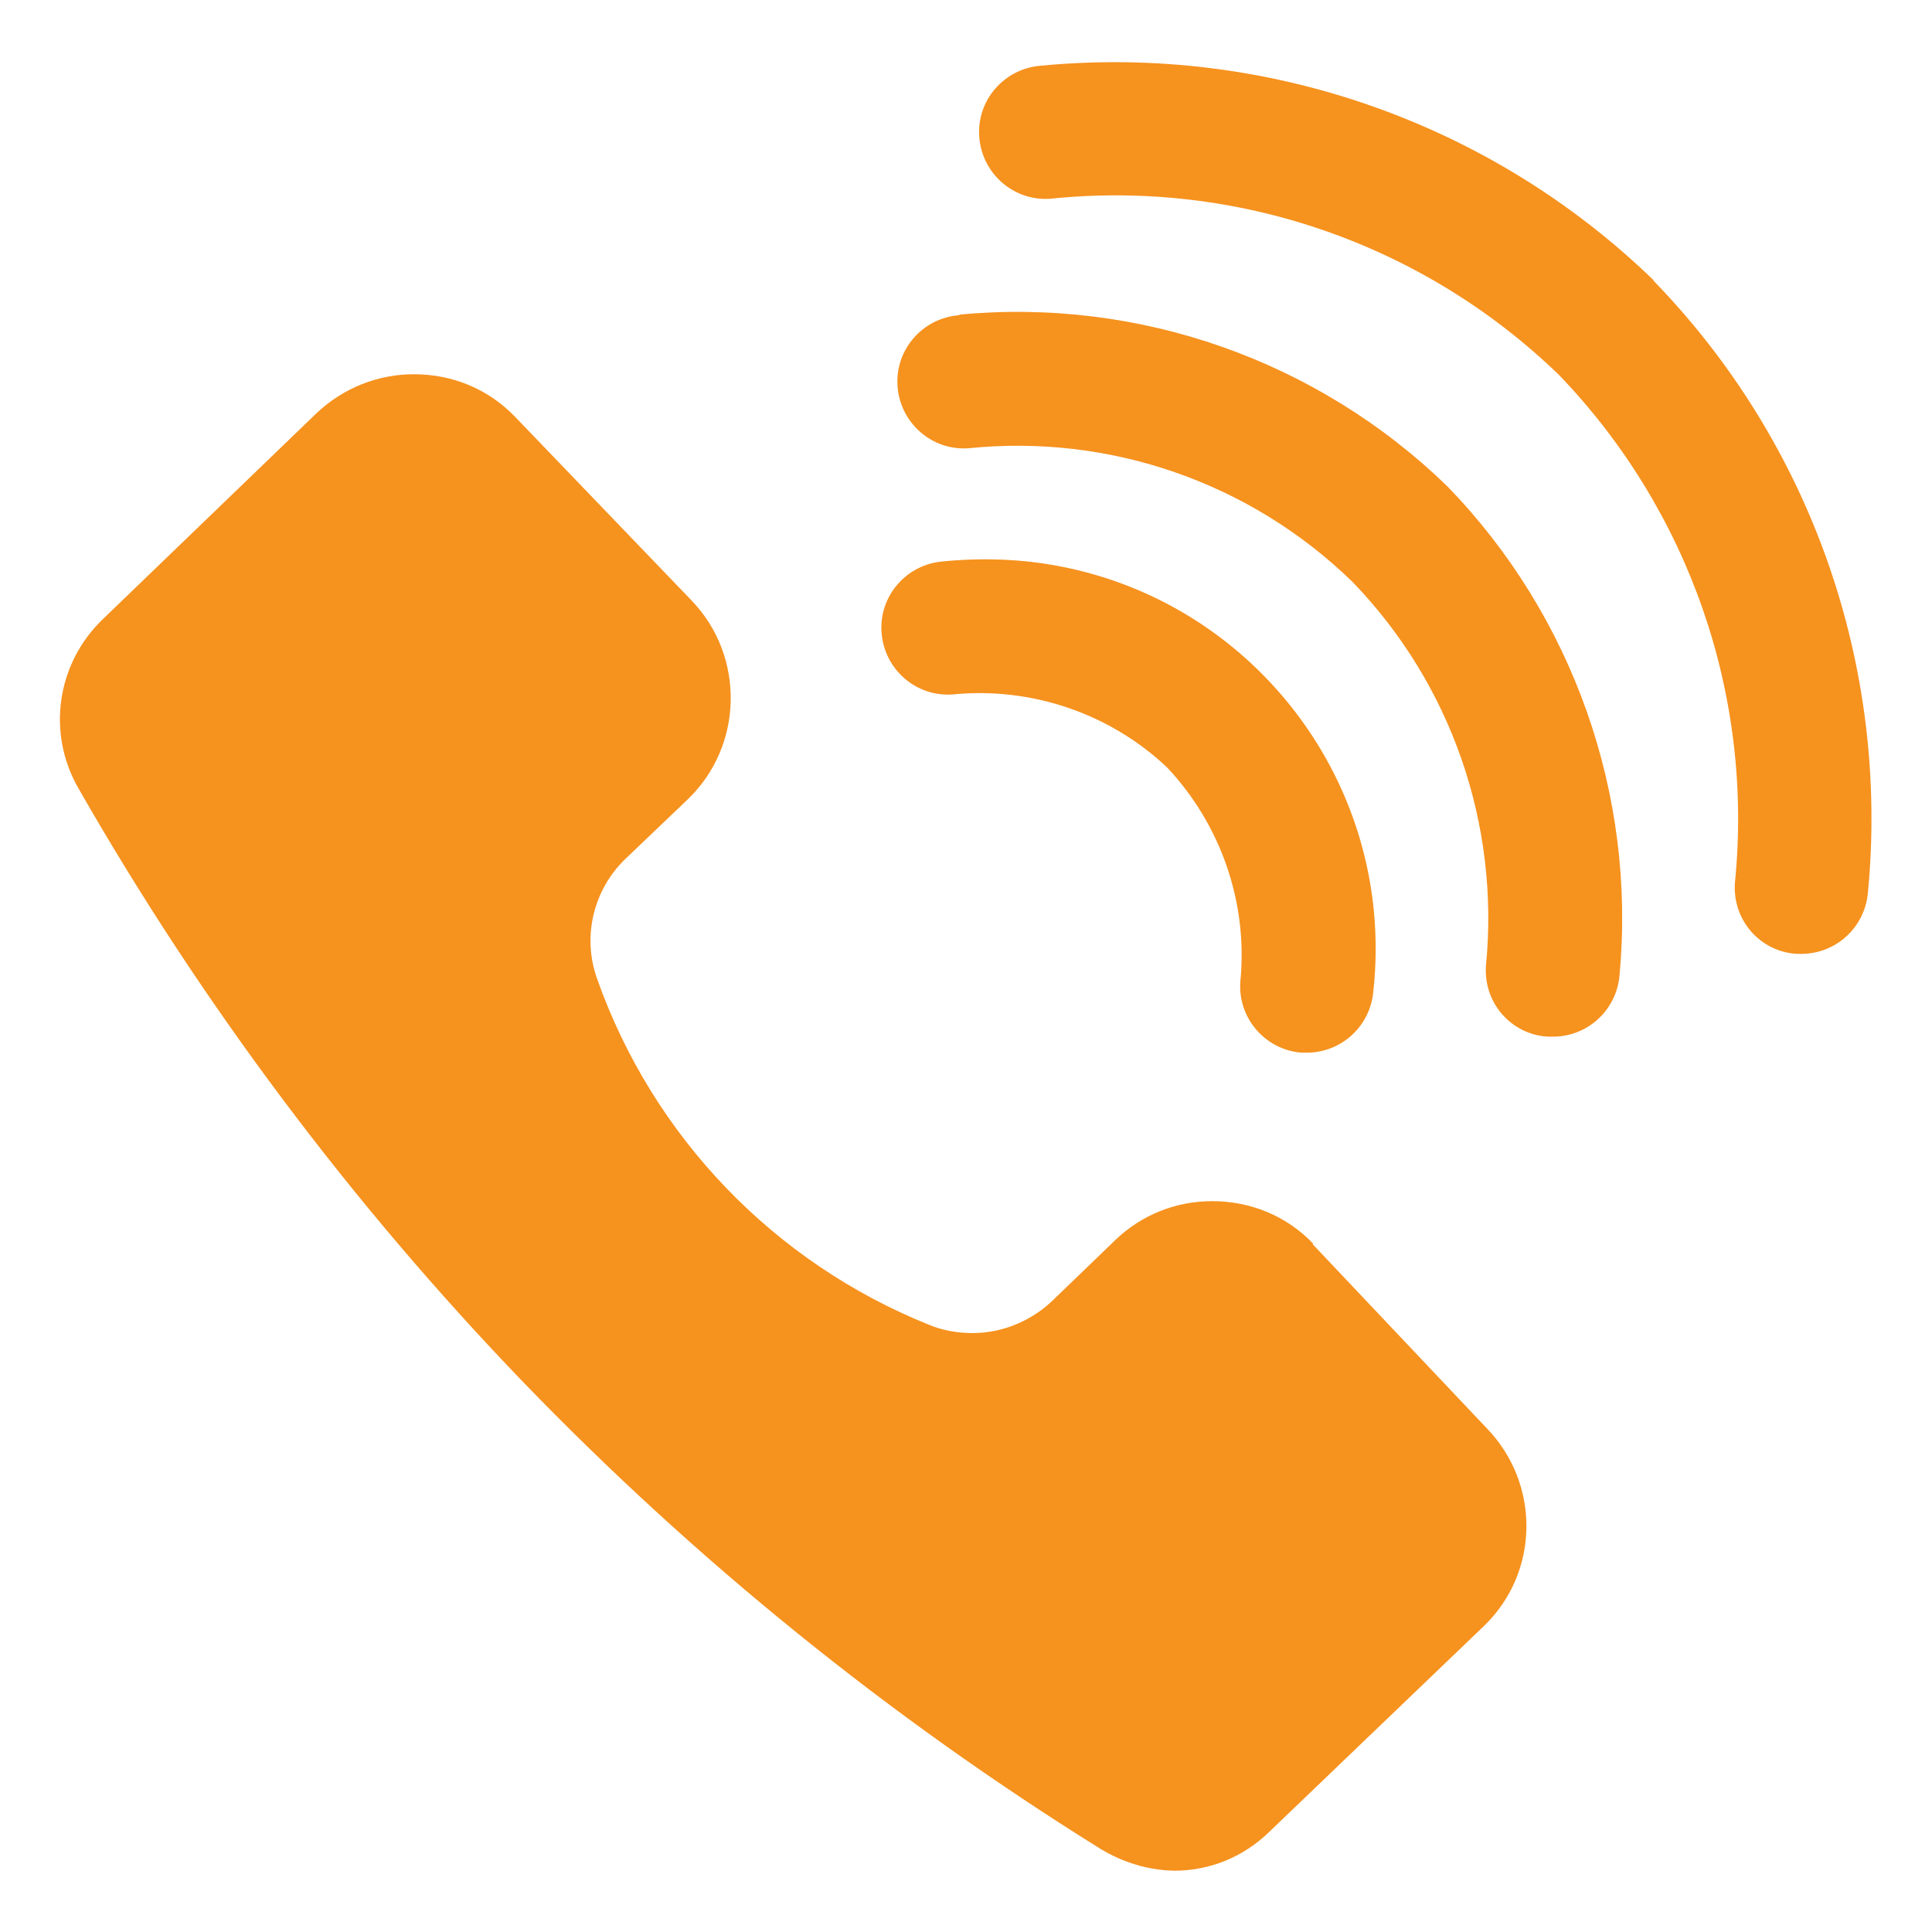 <?xml version="1.0" encoding="UTF-8"?>
<svg id="Layer_1" data-name="Layer 1" xmlns="http://www.w3.org/2000/svg" viewBox="0 0 35 35">
  <defs>
    <style>
      .cls-1 {
        fill: #f6921e;
        stroke-width: 0px;
      }
    </style>
  </defs>
  <path class="cls-1" d="M23.59,19.07h.08c.64,0,1.16-.49,1.21-1.12.42-3.88-2.39-7.37-6.28-7.78-.5-.05-1.01-.05-1.51,0-.67.05-1.17.63-1.12,1.29.05.67.63,1.17,1.29,1.12,1.42-.14,2.84.34,3.88,1.32.98,1.04,1.47,2.46,1.33,3.88-.05.66.45,1.24,1.11,1.29Z"/>
  <path class="cls-1" d="M17.38,5.71c-.67.05-1.17.63-1.12,1.29.05.67.63,1.17,1.29,1.12,2.56-.26,5.1.62,6.95,2.42,1.79,1.85,2.67,4.39,2.42,6.95-.05.67.45,1.25,1.12,1.29h.09c.64,0,1.16-.49,1.21-1.12.3-3.26-.84-6.5-3.12-8.85-2.35-2.28-5.58-3.42-8.84-3.11Z"/>
  <path class="cls-1" d="M29.96,5.08c-2.95-2.86-7.01-4.28-11.1-3.89-.67.05-1.17.63-1.12,1.29.05.67.63,1.17,1.29,1.12,3.39-.35,6.76.82,9.21,3.19,2.36,2.45,3.53,5.81,3.19,9.2-.05.67.45,1.25,1.12,1.29,0,0,0,0,0,0h.08c.64,0,1.16-.49,1.21-1.12.39-4.09-1.03-8.14-3.89-11.08Z"/>
  <path class="cls-1" d="M23.79,22.53c-.48-.5-1.13-.77-1.83-.77-.66,0-1.28.25-1.75.7l-1.11,1.07c-.39.39-.93.62-1.48.62-.28,0-.55-.05-.79-.15-2.81-1.13-5-3.41-6.01-6.26-.28-.77-.07-1.63.52-2.19l1.12-1.07c1.01-.97,1.04-2.59.07-3.6l-3.2-3.33c-.48-.5-1.13-.77-1.83-.77-.66,0-1.28.25-1.76.7l-3.87,3.73c-.84.8-1.03,2.06-.45,3.07,2.23,3.9,4.94,7.52,8.06,10.76,3.12,3.23,6.64,6.08,10.45,8.45.41.25.87.39,1.34.4h0c.65,0,1.26-.25,1.73-.71l3.89-3.73c1-.97,1.02-2.57.04-3.58l-3.15-3.33Z"/>
</svg>